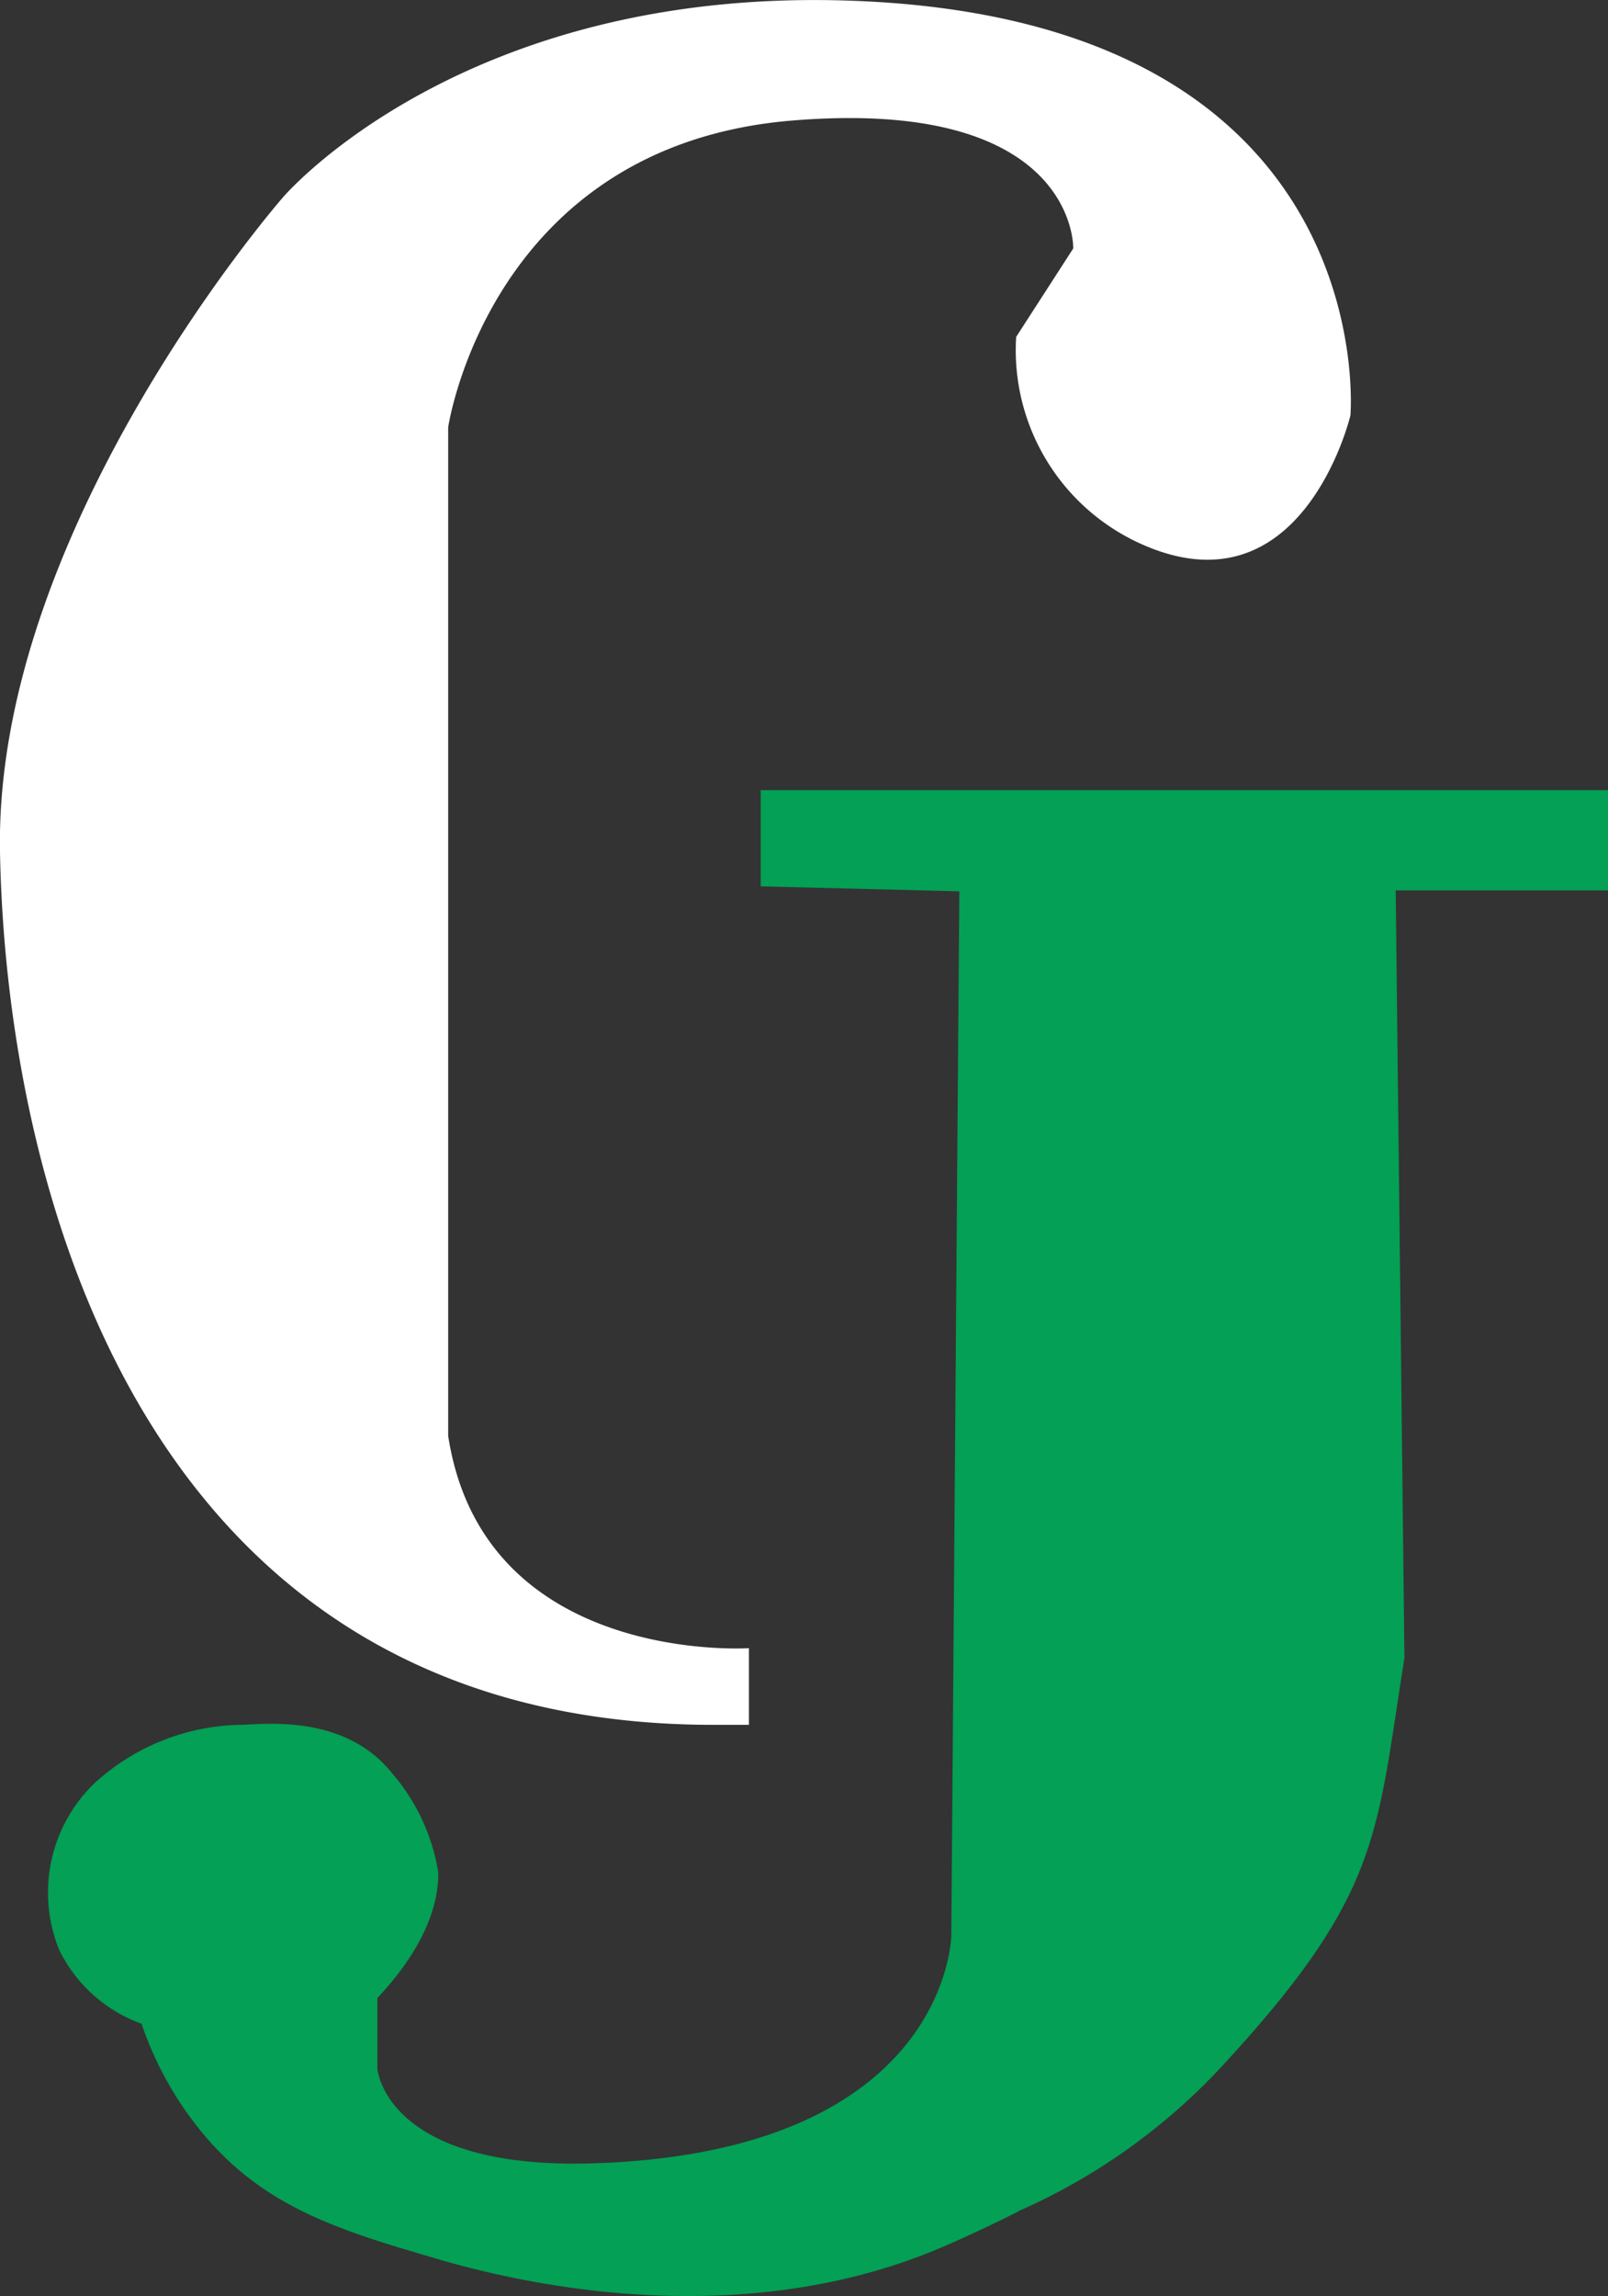 <svg id="Layer_1" data-name="Layer 1" xmlns="http://www.w3.org/2000/svg" viewBox="0 0 68.17 97.32"><rect x="0" y="0" width="68.17" height="97.32" fill="#333333" stroke="none"/><defs><style>.cls-1,.cls-2{fill:#fff;}.cls-1{stroke:#000;stroke-miterlimit:10;}.cls-3{fill:#03a055;}</style></defs><title>logo_clara</title><path class="cls-1" d="M707.25,293.25" transform="translate(-650 -280.64)"/><path class="cls-2" d="M669,341.5V298.75s1.76-11.94,14.58-13c12.09-1,11.92,5.42,11.92,5.42l-2.42,3.75a9,9,0,0,0,5.42,8.83c6.75,2.92,8.75-5.5,8.75-5.5s1.45-16.78-21.17-17.58C669.58,280.08,662,289,662,289s-12.25,14-12,27.75,5.75,37,30.25,37h1.5V350.5S670.5,351.25,669,341.5Z" transform="translate(-650 -280.64)"/><path class="cls-3" d="M690.67,318.42l-.34,44.25s-.09,9.11-15,9.66c-9,.34-9.33-4-9.33-4v-3c.37-.42,2.61-2.68,2.58-5.33a8.53,8.53,0,0,0-2-4.25c-2.06-2.52-5.55-2-6.41-2a9.41,9.41,0,0,0-6.17,2.48,6.44,6.44,0,0,0-1.49,7.06,6.25,6.25,0,0,0,3.49,3.13,14.69,14.69,0,0,0,2.75,4.83c2.67,3.09,5.9,4,10.17,5.25,4.72,1.33,13.28,2.76,21.16-.67.83-.35,2.72-1.25,3.17-1.5a26.11,26.11,0,0,0,8.83-6.41c6.47-7.07,6.27-9.56,7.46-17l-.37-32.54h9v-4.25H682.25v4.08Z" transform="translate(-650 -280.64)"/></svg>